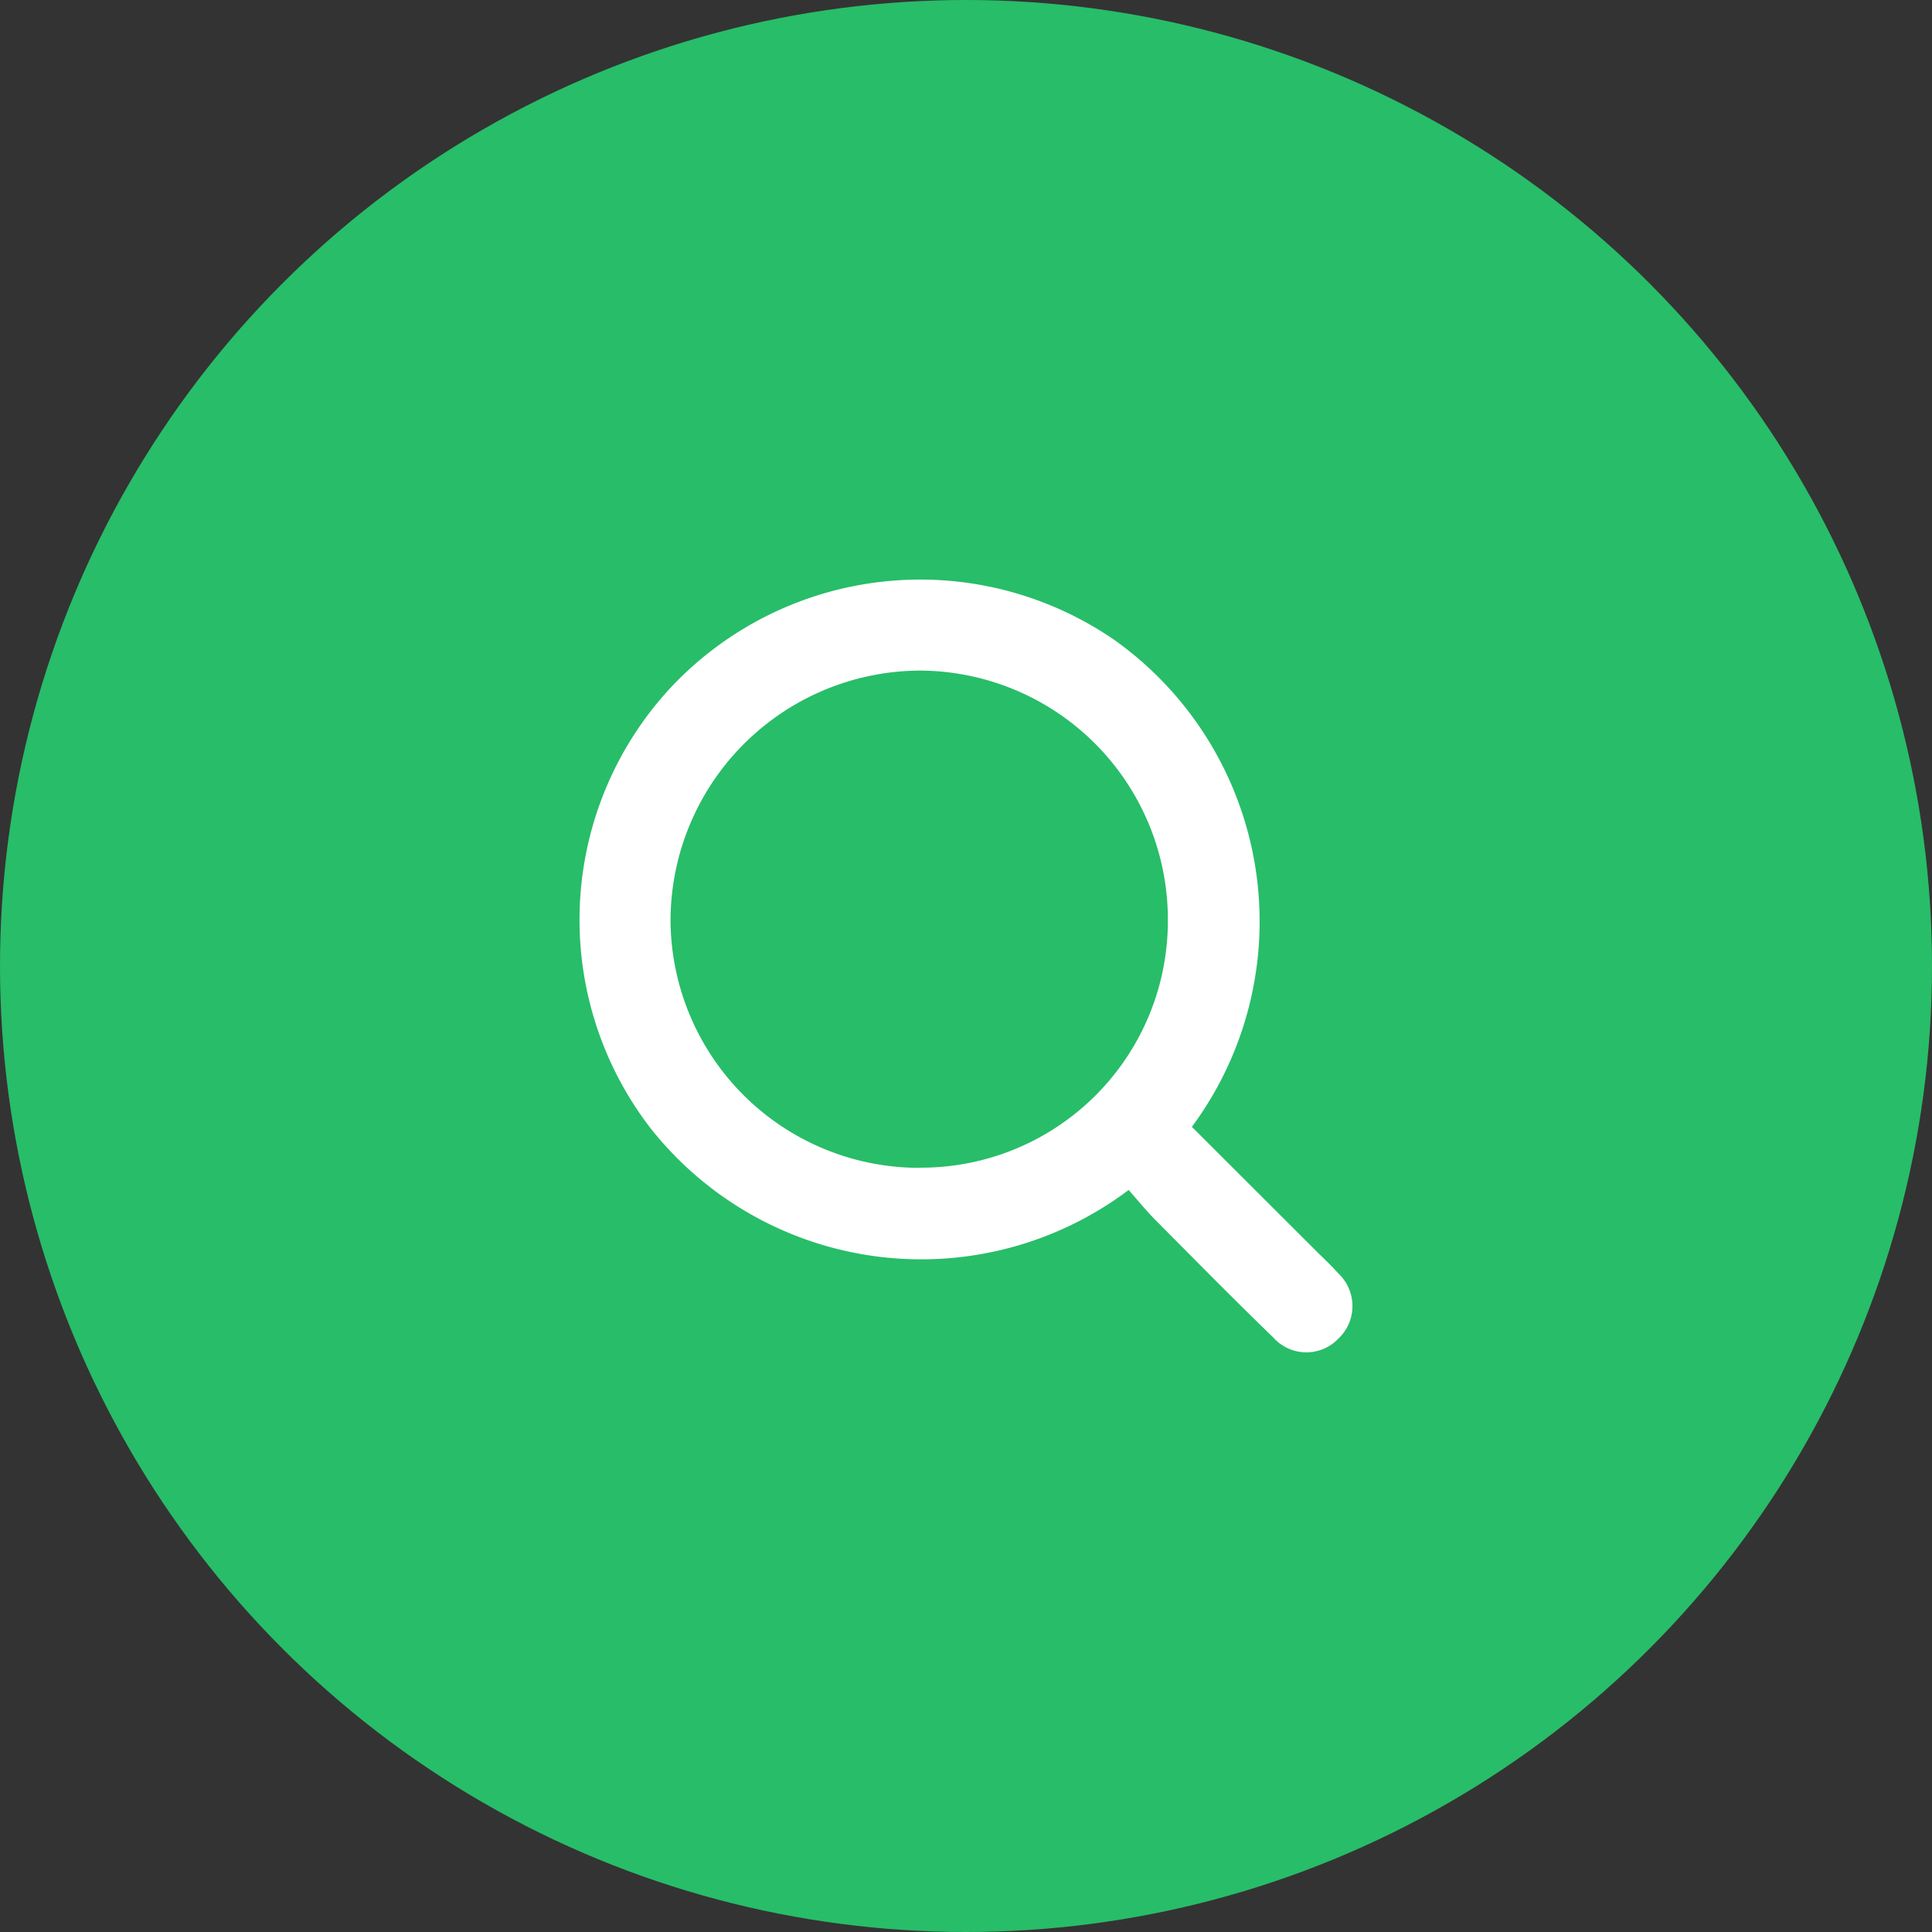 <svg xmlns="http://www.w3.org/2000/svg" width="96" height="96" viewBox="0 0 96 96">
  <rect x="0" y="0" width="96" height="96" fill="#333333" stroke="none"/>
  <defs>
    <style>
      .cls-1 {
        fill: rgba(255,255,255,0);
      }

      .cls-2 {
        fill: #28bd69;
      }

      .cls-3 {
        fill: #fff;
        fill-rule: evenodd;
      }
    </style>
  </defs>
  <g id="Group_402" data-name="Group 402" transform="translate(-1014 518)">
    <rect id="Rectangle_283" data-name="Rectangle 283" class="cls-1" width="96" height="96" transform="translate(1014 -518)"/>
    <g id="Group_389" data-name="Group 389" transform="translate(-769 168)">
      <circle id="Ellipse_109" data-name="Ellipse 109" class="cls-2" cx="48" cy="48" r="48" transform="translate(1783 -686)"/>
      <path id="Path_394" data-name="Path 394" class="cls-3" d="M-2141.663-163.8a17.139,17.139,0,0,1-23.755-3.065,16.959,16.959,0,0,1,1.054-21.957,17.007,17.007,0,0,1,22.048-2.268,17.161,17.161,0,0,1,3.794,24.154l6.156,6.148c.378.377.77.74,1.123,1.137a2.224,2.224,0,0,1,0,3.238,2.2,2.2,0,0,1-3.238-.06c-1.964-1.9-3.885-3.852-5.812-5.794C-2140.77-162.741-2141.194-163.268-2141.663-163.8Zm-10.415-1.108a12.264,12.264,0,0,0,12.363-12.245,12.372,12.372,0,0,0-12.307-12.455,12.448,12.448,0,0,0-12.406,12.4A12.361,12.361,0,0,0-2152.077-164.9Z" transform="translate(3980.746 -463.071)"/>
    </g>
  </g>
</svg>
